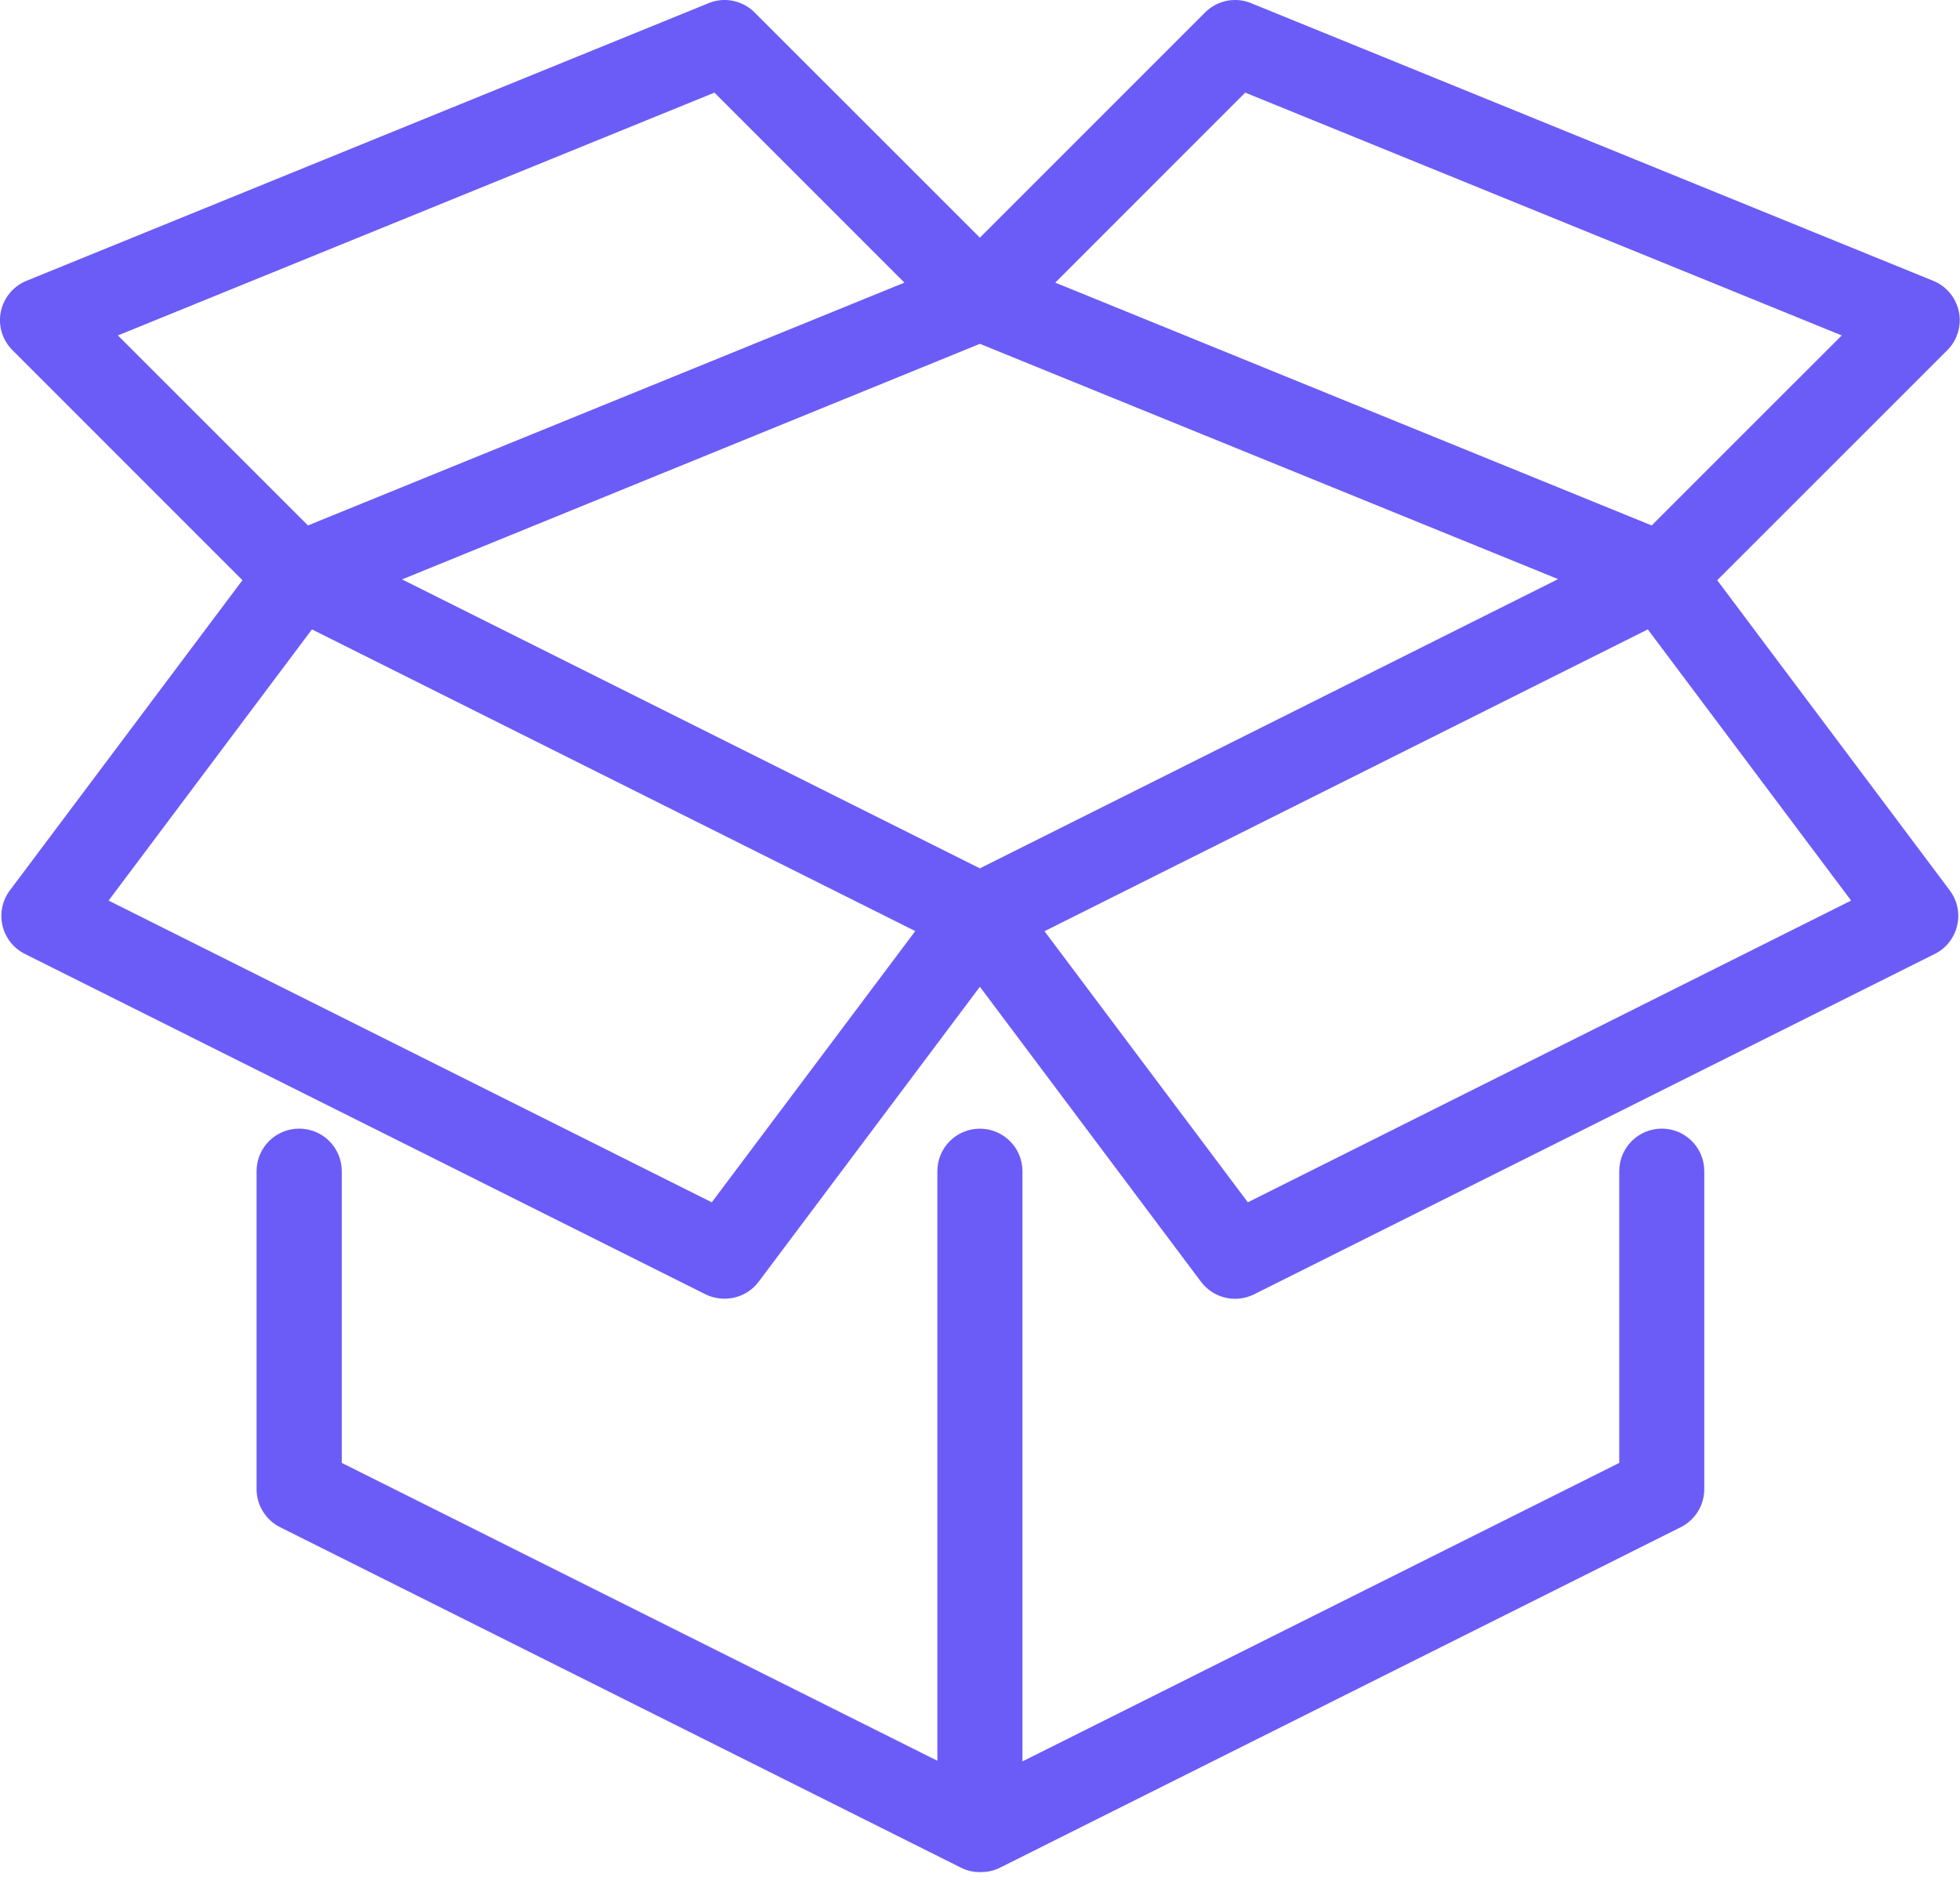 <svg xmlns="http://www.w3.org/2000/svg" width="32" height="31" viewBox="0 0 32 31">
    <g fill="none" fill-rule="evenodd">
        <g fill="#6B5CF8">
            <g>
                <path d="M27.132 18.425c-.384 0-.695.31-.695.694v4.763l-9.744 4.873V19.12c0-.384-.312-.694-.695-.694-.384 0-.694.31-.694.694v9.625L5.58 23.882v-4.763c0-.384-.312-.694-.696-.694-.383 0-.695.31-.695.694v5.191c0 .264.15.504.384.622l11.114 5.557c.097.05.204.074.31.074l.011-.001h.01c.105 0 .212-.022.311-.073l11.112-5.557c.235-.118.384-.358.384-.622v-5.19c0-.385-.31-.695-.694-.695" transform="translate(-100 -341) translate(100 341)"/>
                <path d="M20.373 19.628l-3.32-4.426 9.85-4.927 3.319 4.427-9.85 4.926zM6.567 9.458l9.431-3.845 9.44 3.841-9.44 4.722L6.567 9.46zm5.054 10.17l-9.848-4.926 3.32-4.427 9.85 4.925-3.322 4.428zm.043-18.116l3.102 3.102-9.738 3.964-3.103-3.102 9.74-3.964zm8.666 0l9.739 3.964-3.103 3.102-9.737-3.964 3.101-3.102zm7.706 7.96l3.756-3.754c.164-.164.236-.4.19-.628-.047-.229-.204-.419-.42-.506L20.427.052c-.257-.107-.556-.046-.753.152L15.998 3.88 12.321.204c-.198-.198-.497-.259-.753-.152L.433 4.584c-.215.087-.373.277-.42.506-.046.228.027.464.192.628l3.753 3.754-3.797 5.064c-.124.164-.167.375-.12.576.047.2.181.37.365.461l11.112 5.557c.299.146.665.065.868-.205l3.612-4.816 3.61 4.816c.137.18.344.278.557.278.106 0 .211-.025.31-.073l11.113-5.557c.185-.092.318-.261.365-.461.048-.2.004-.412-.12-.576l-3.797-5.064z" transform="translate(-100 -341) translate(100 341)"/>
            </g>
        </g>
    </g>
</svg>

